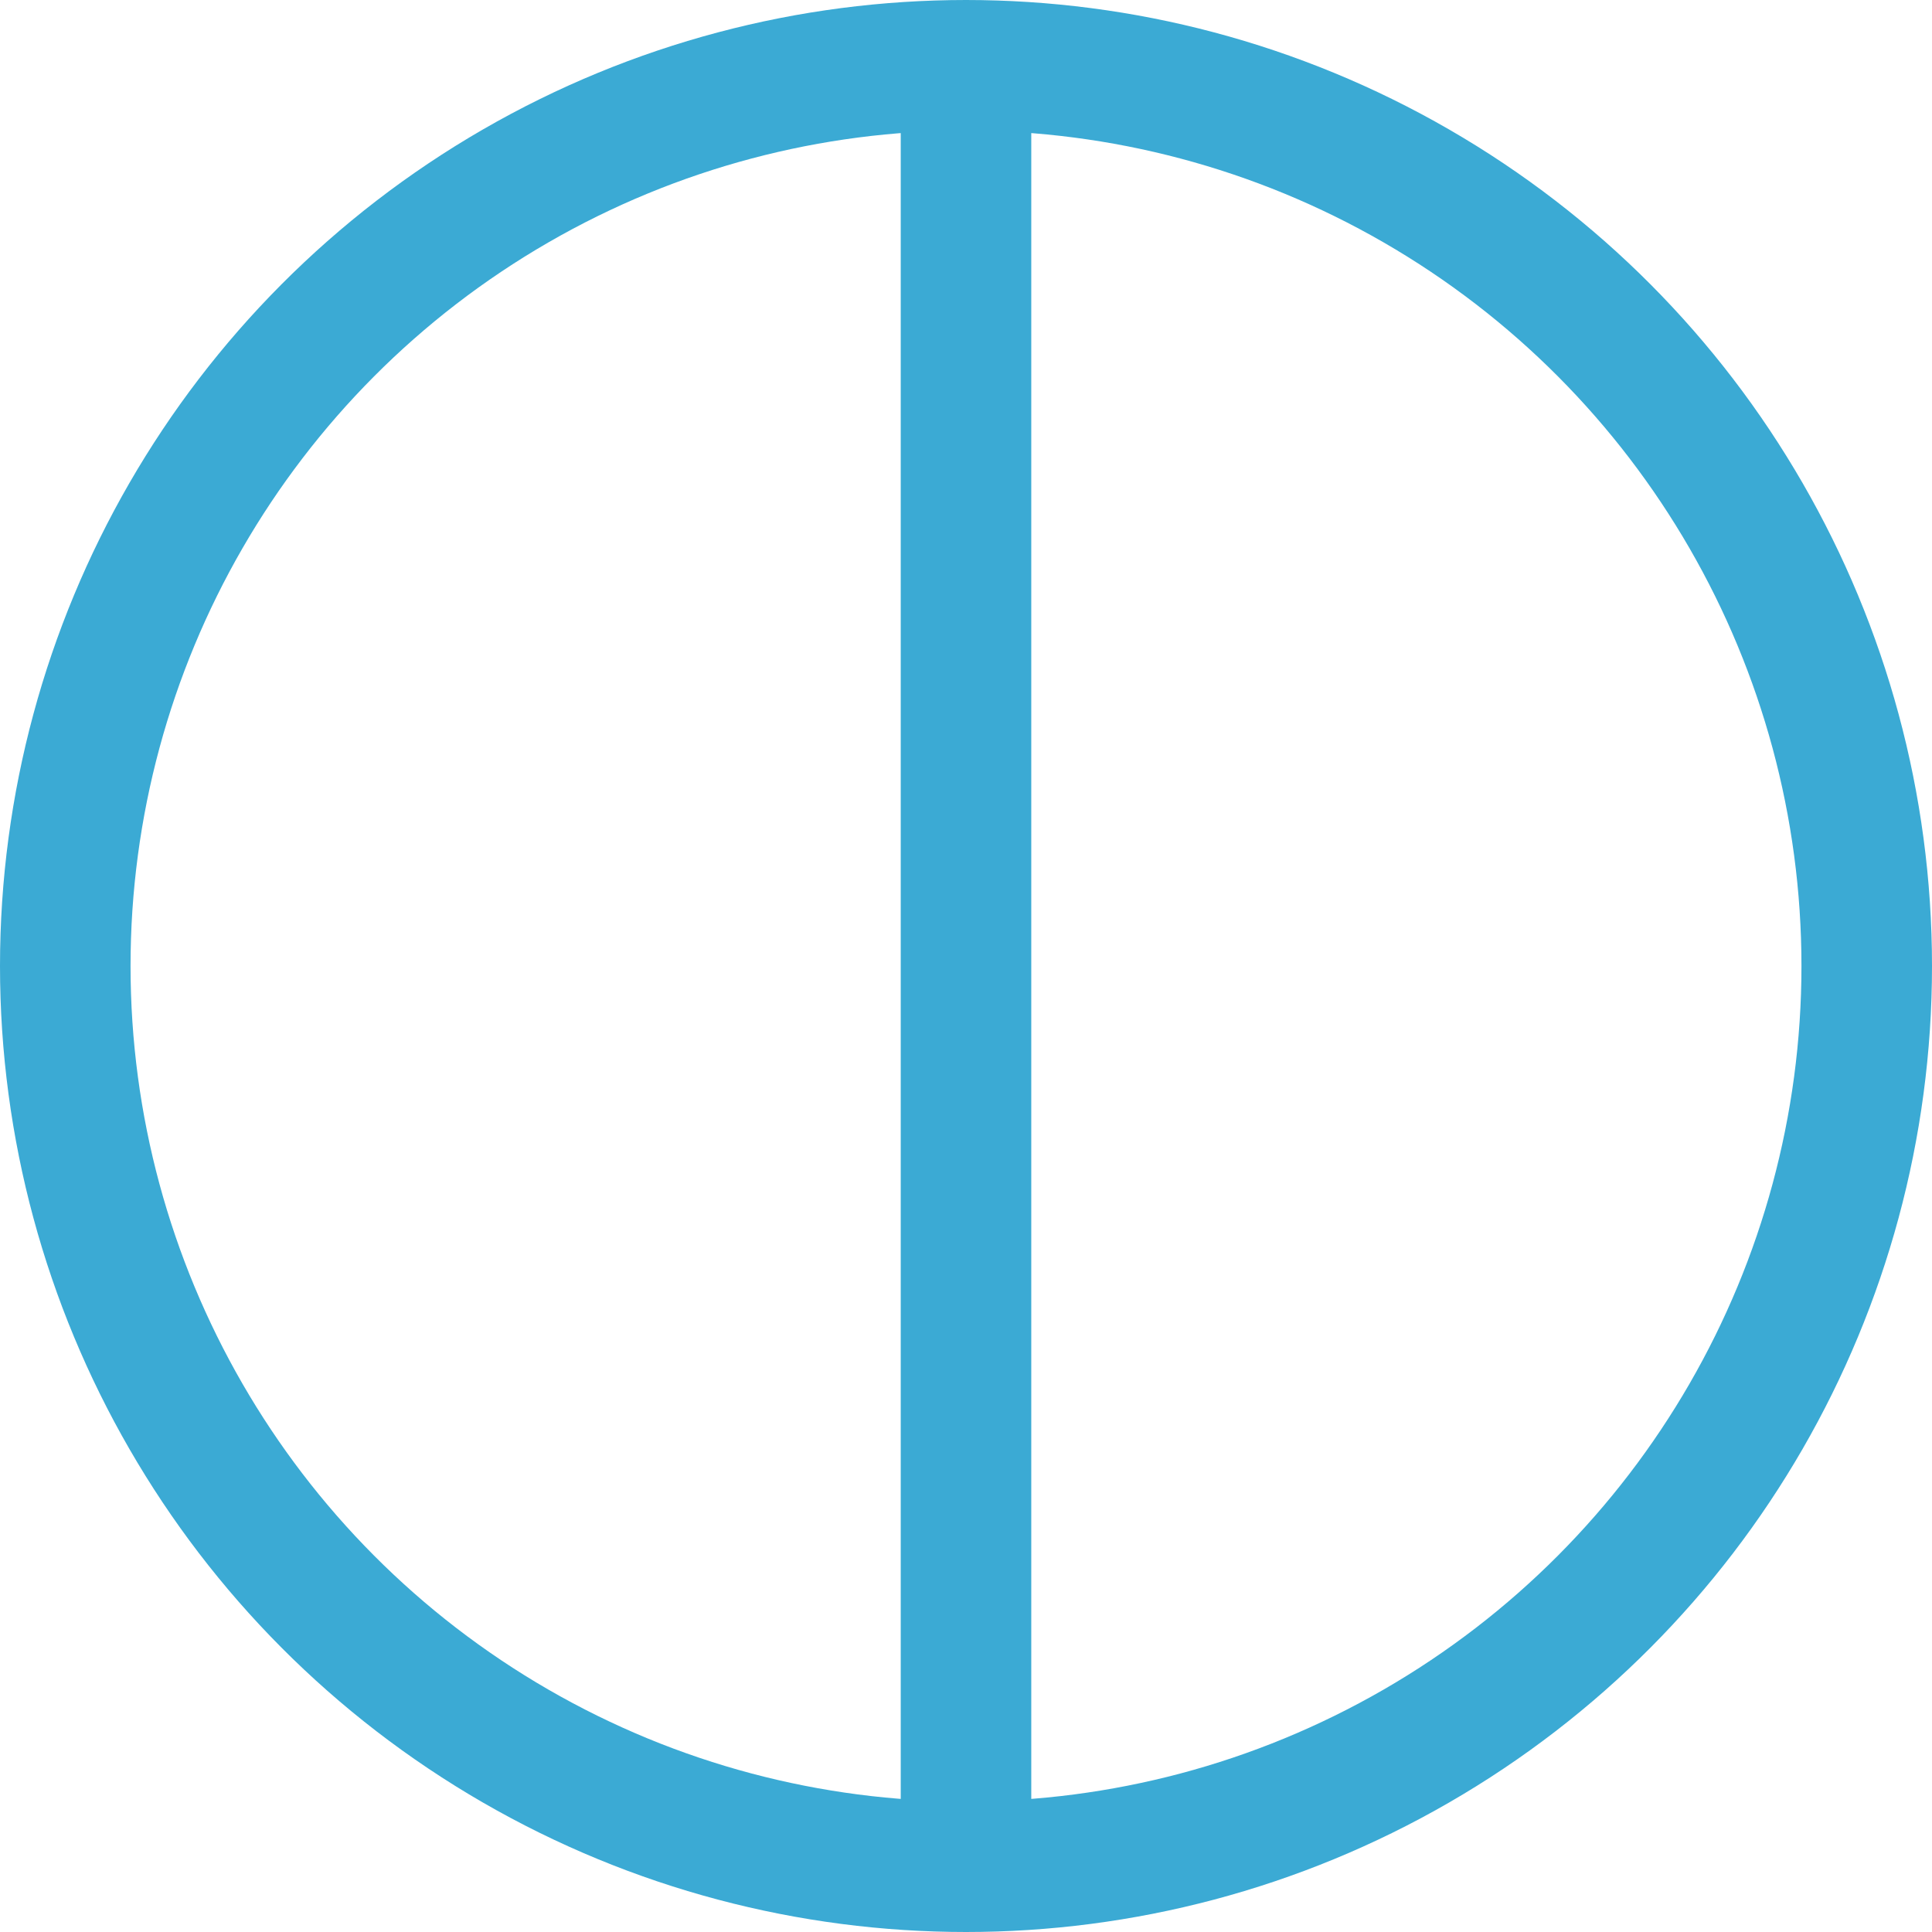 <svg width="37" height="37" viewBox="0 0 37 37" fill="none" xmlns="http://www.w3.org/2000/svg">
<circle cx="18.5" cy="18.5" r="17.25" stroke="#3BAAD4" stroke-width="2.5"/>
<path d="M18.5 2.5V35" stroke="#3BAAD4" stroke-width="2.5" stroke-linecap="round"/>
</svg>
